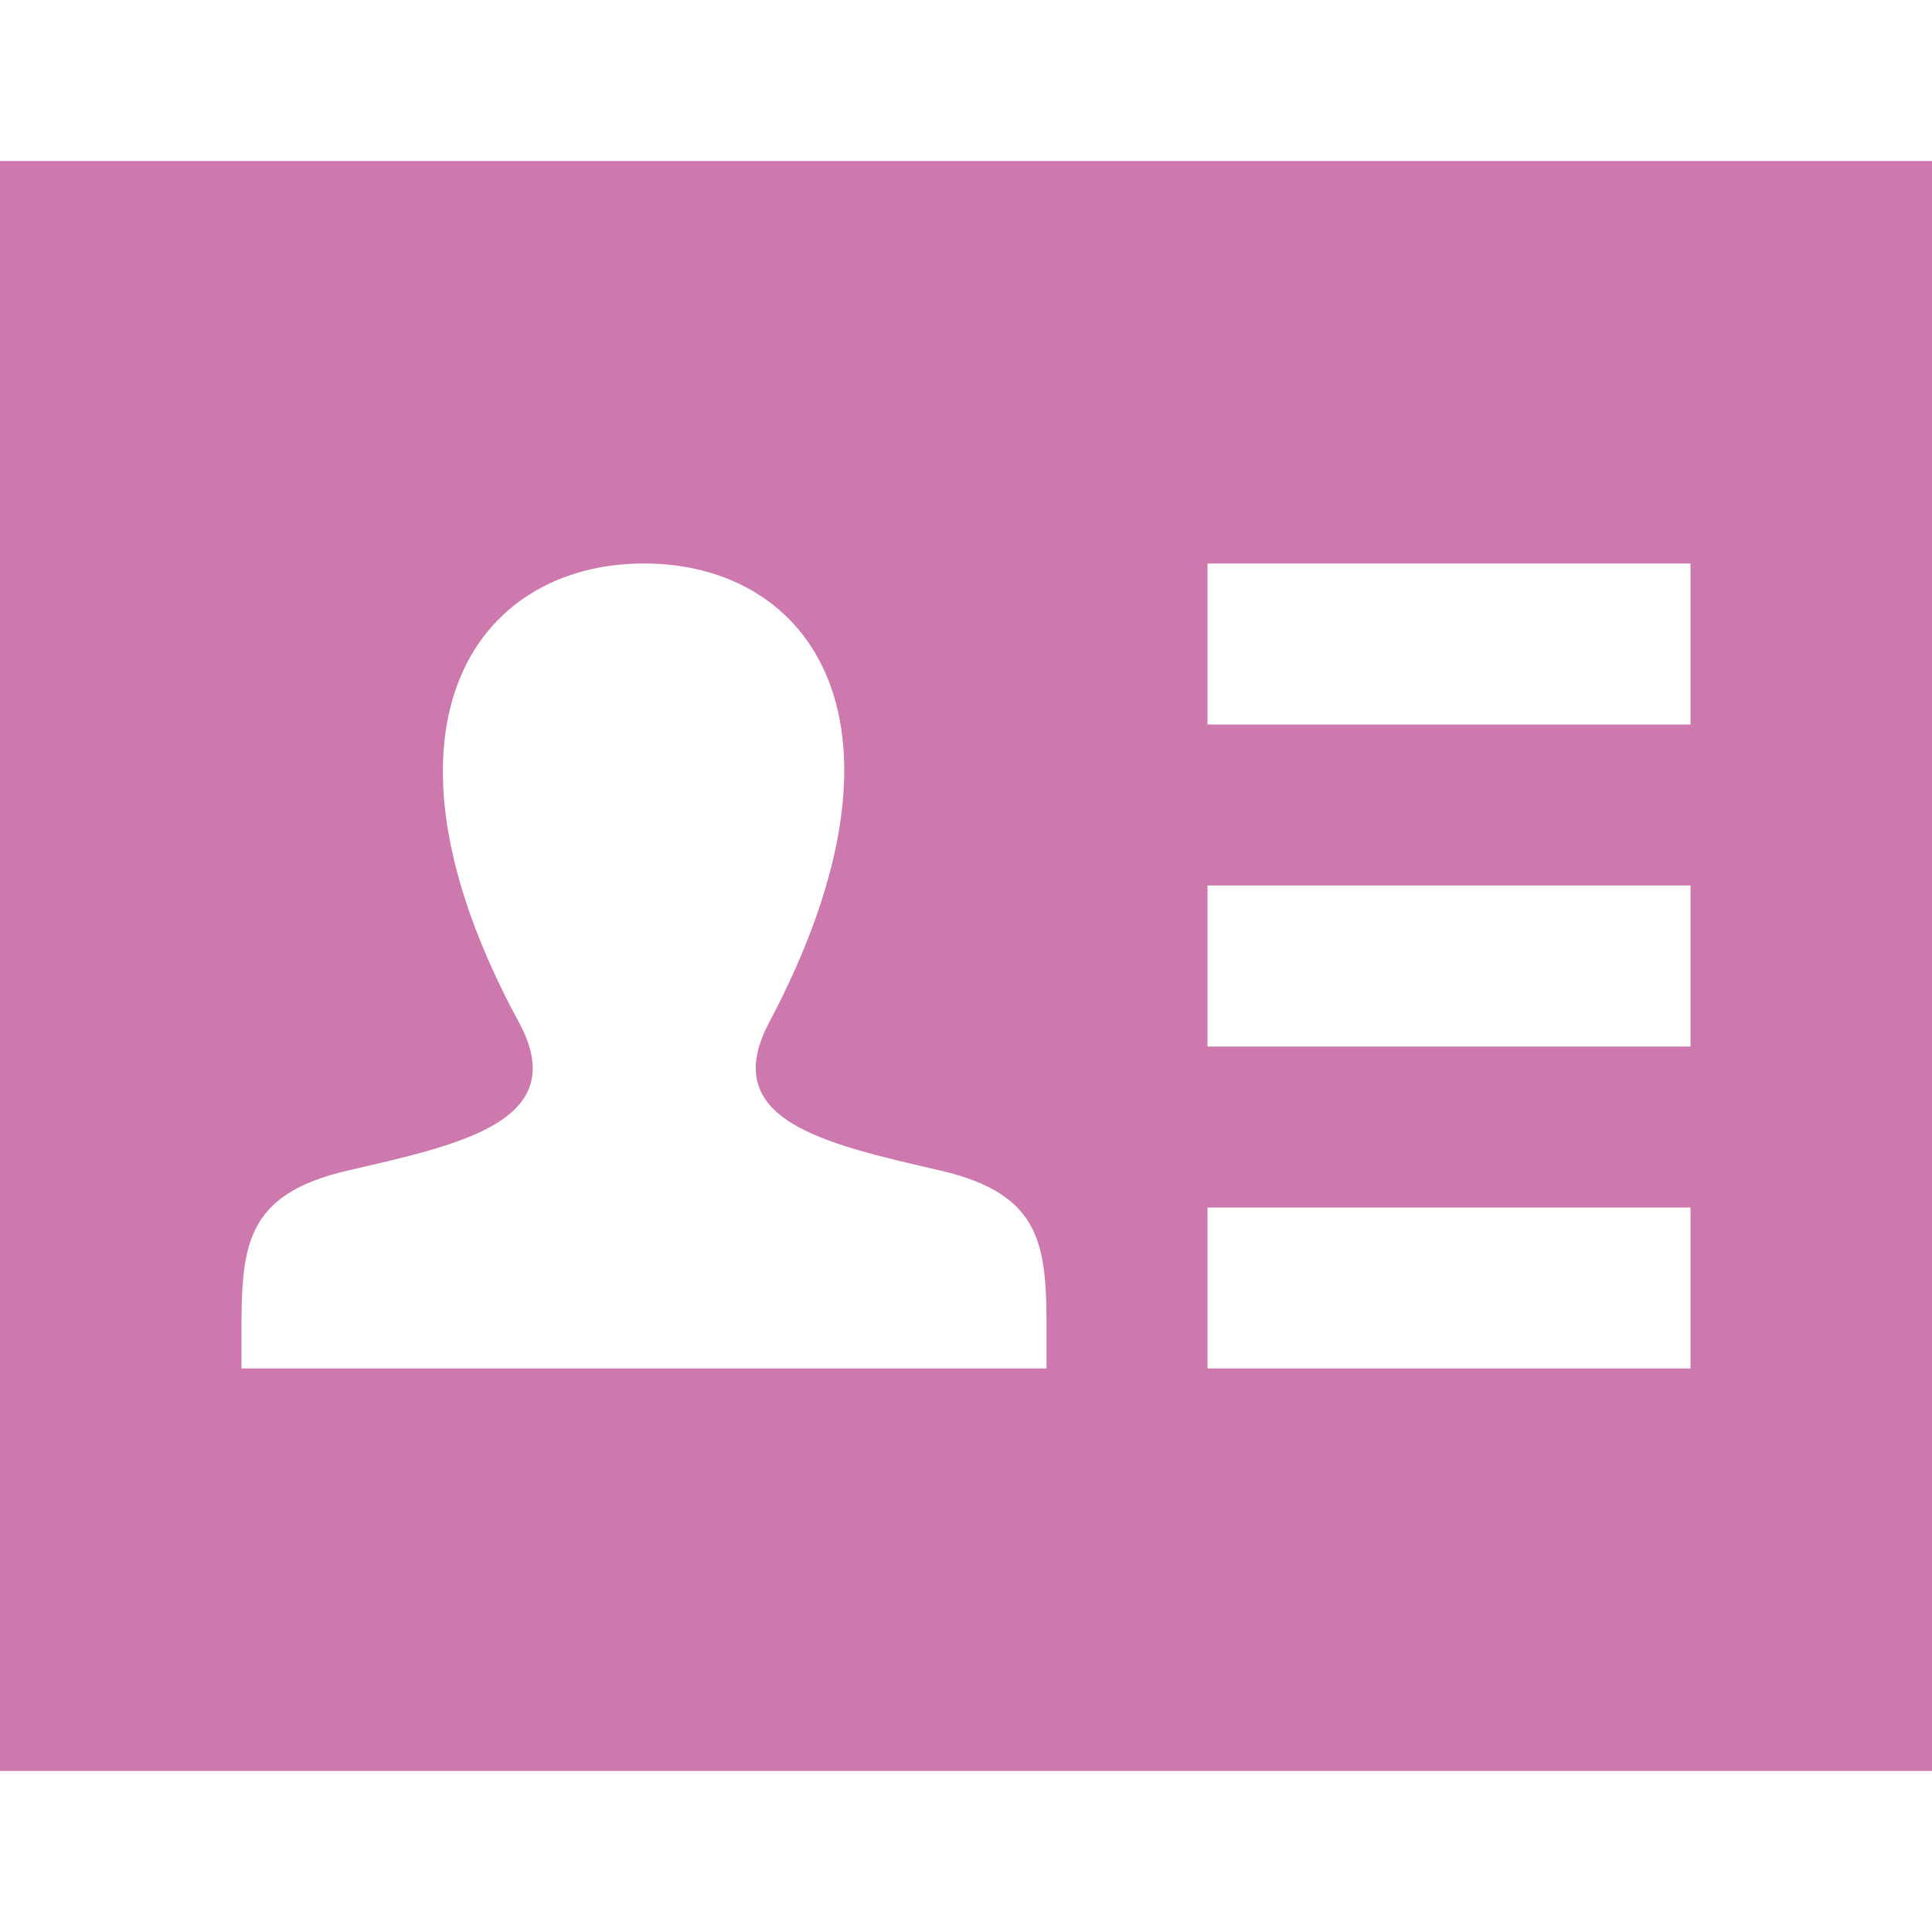 <svg width="24" height="24" viewBox="0 0 24 24" fill="none" xmlns="http://www.w3.org/2000/svg">
<path d="M0 2V22H24V2H0ZM13 17H3V16.583C2.996 15.471 3.044 14.836 4.324 14.54C5.727 14.216 7.111 13.927 6.446 12.699C4.473 9.062 5.883 7 8 7C10.077 7 11.521 8.985 9.556 12.699C8.909 13.919 10.244 14.209 11.677 14.54C12.961 14.837 13.005 15.476 13 16.597V17ZM21 17H15V15H21V17ZM21 13H15V11H21V13ZM21 9H15V7H21V9Z" fill="#cd79ae"/>
</svg>
